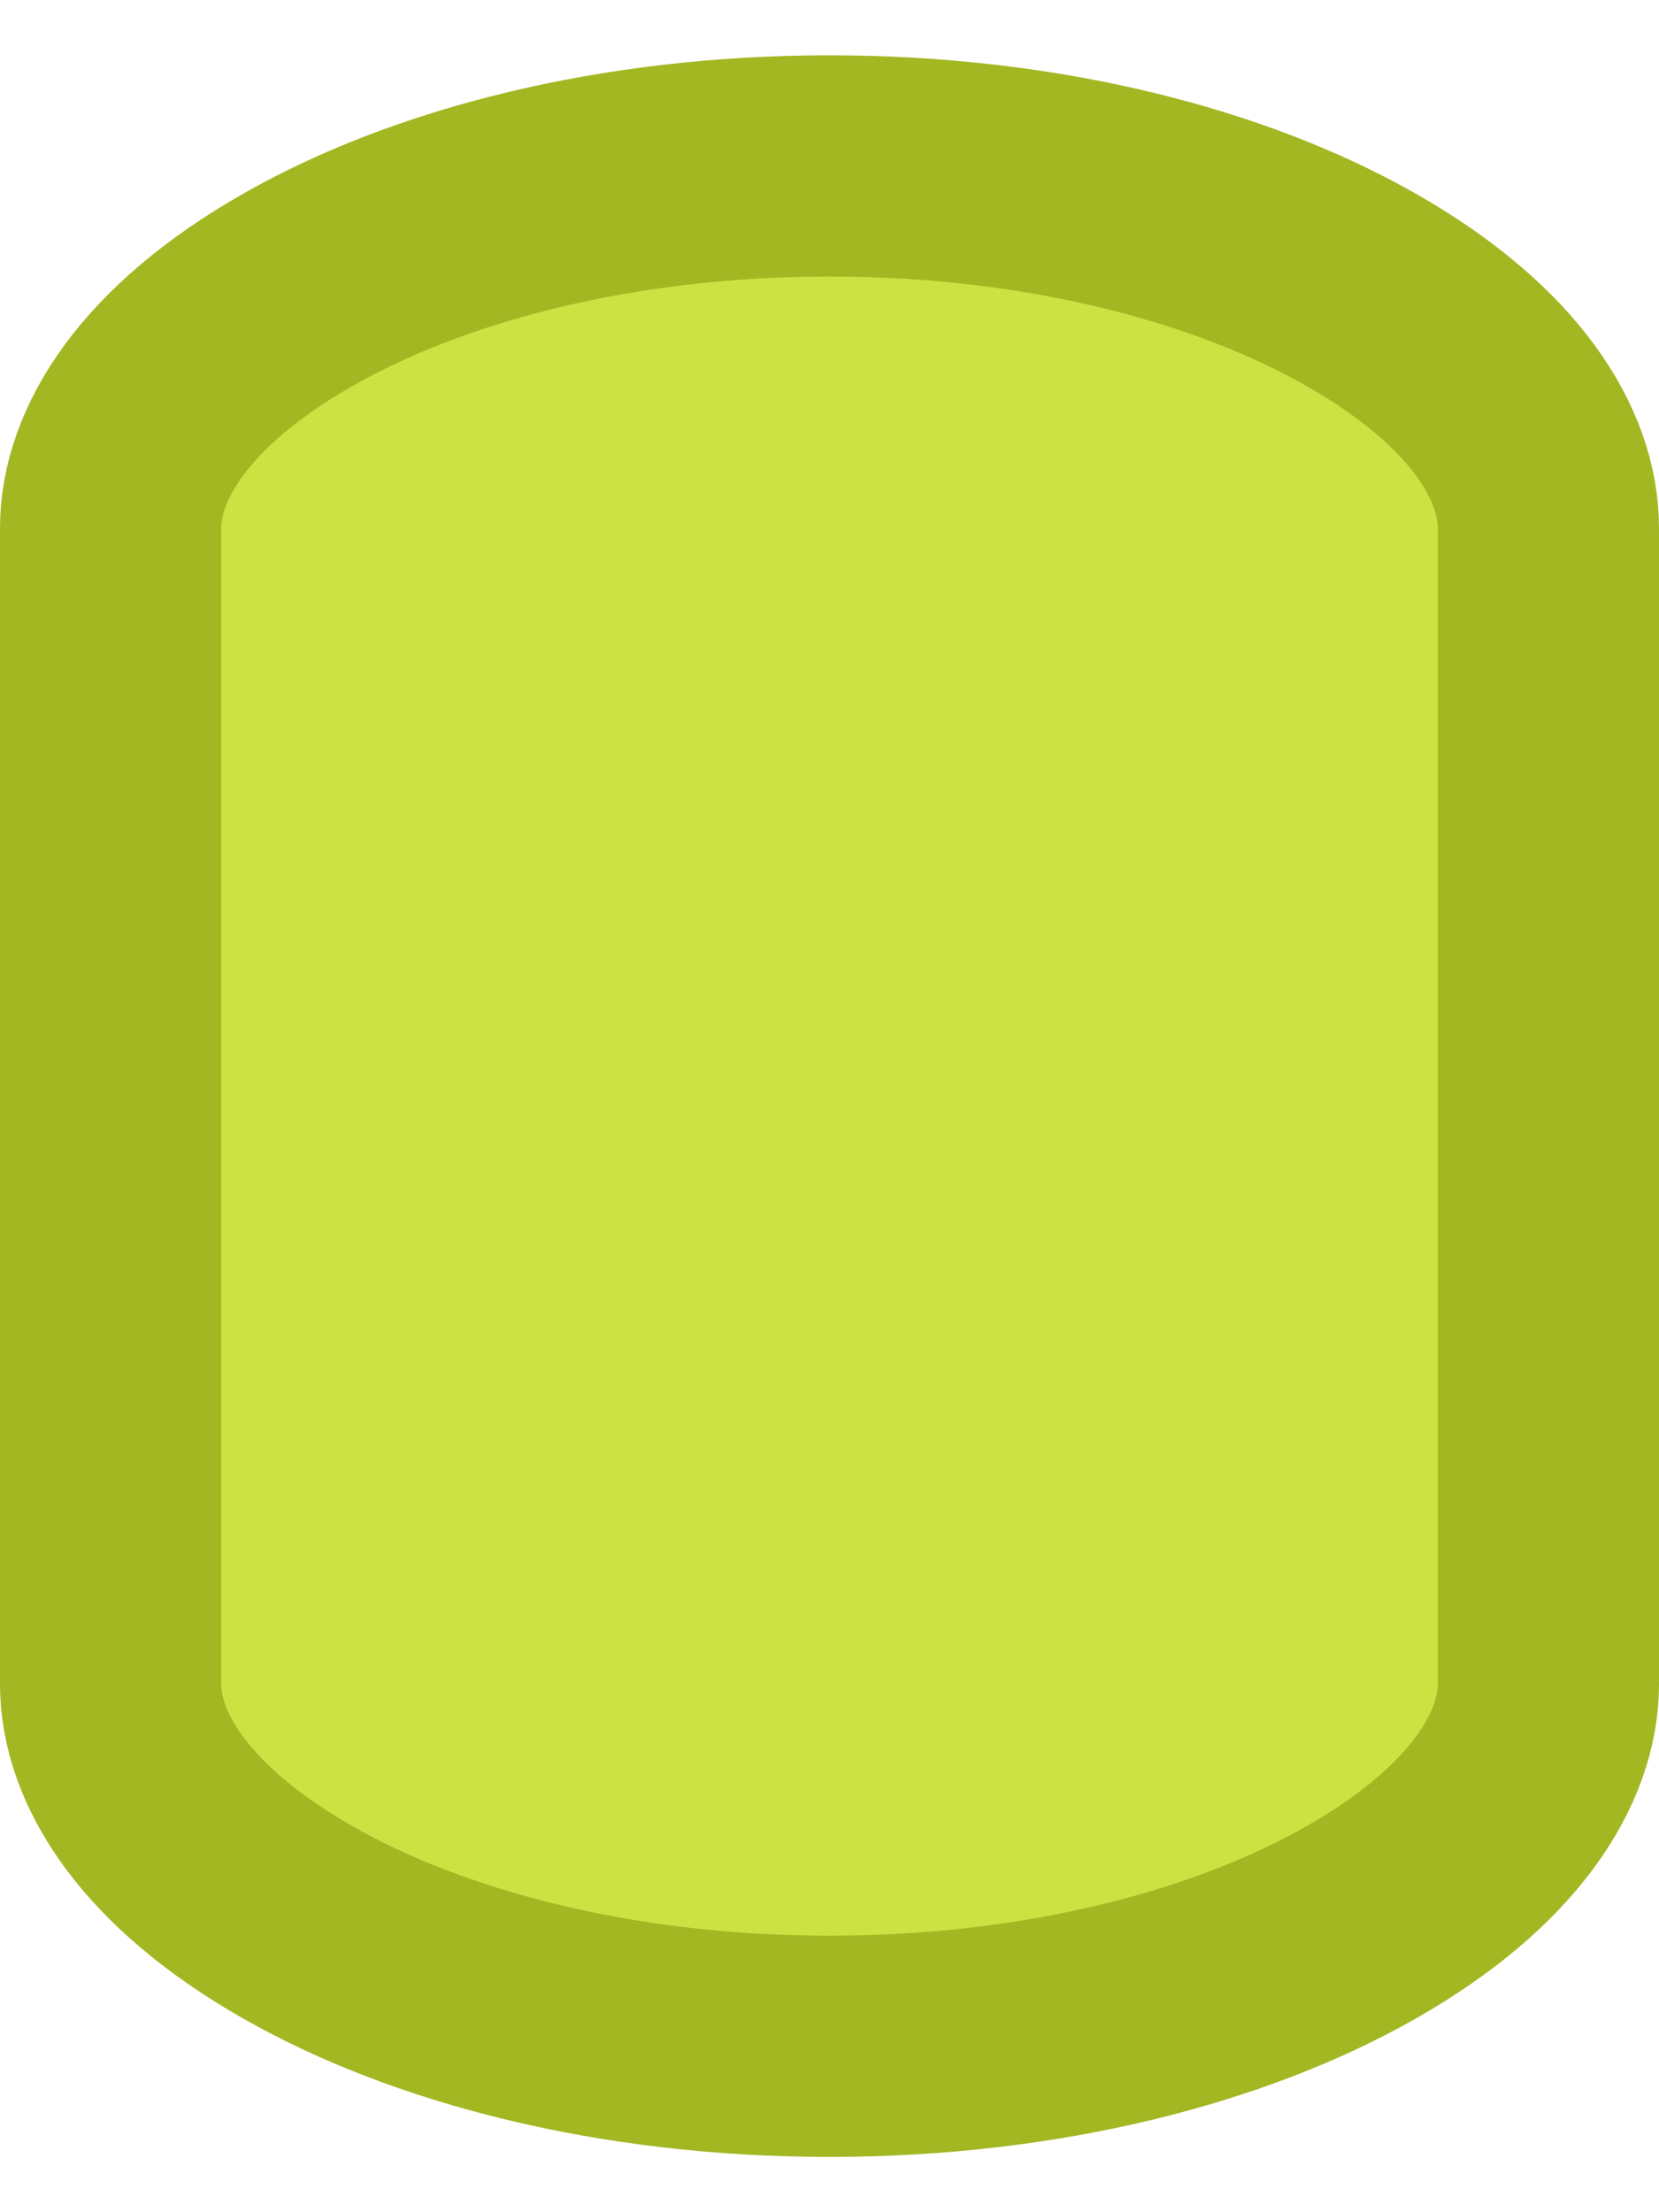 <svg width="15" height="20" viewBox="0 0 15 20" fill="none" xmlns="http://www.w3.org/2000/svg">
<path d="M1 4.775C1 4.109 1.483 3.31 2.692 2.621C3.872 1.948 5.57 1.5 7.5 1.5C9.43 1.5 11.127 1.948 12.308 2.621C13.518 3.31 14 4.109 14 4.775V15.225C14 15.89 13.517 16.69 12.308 17.379C11.127 18.052 9.43 18.5 7.5 18.5C5.57 18.5 3.872 18.052 2.692 17.379C1.483 16.69 1 15.89 1 15.225V4.775Z" fill="#CCE243" stroke="#A3B723" stroke-width="2"/>
</svg>
